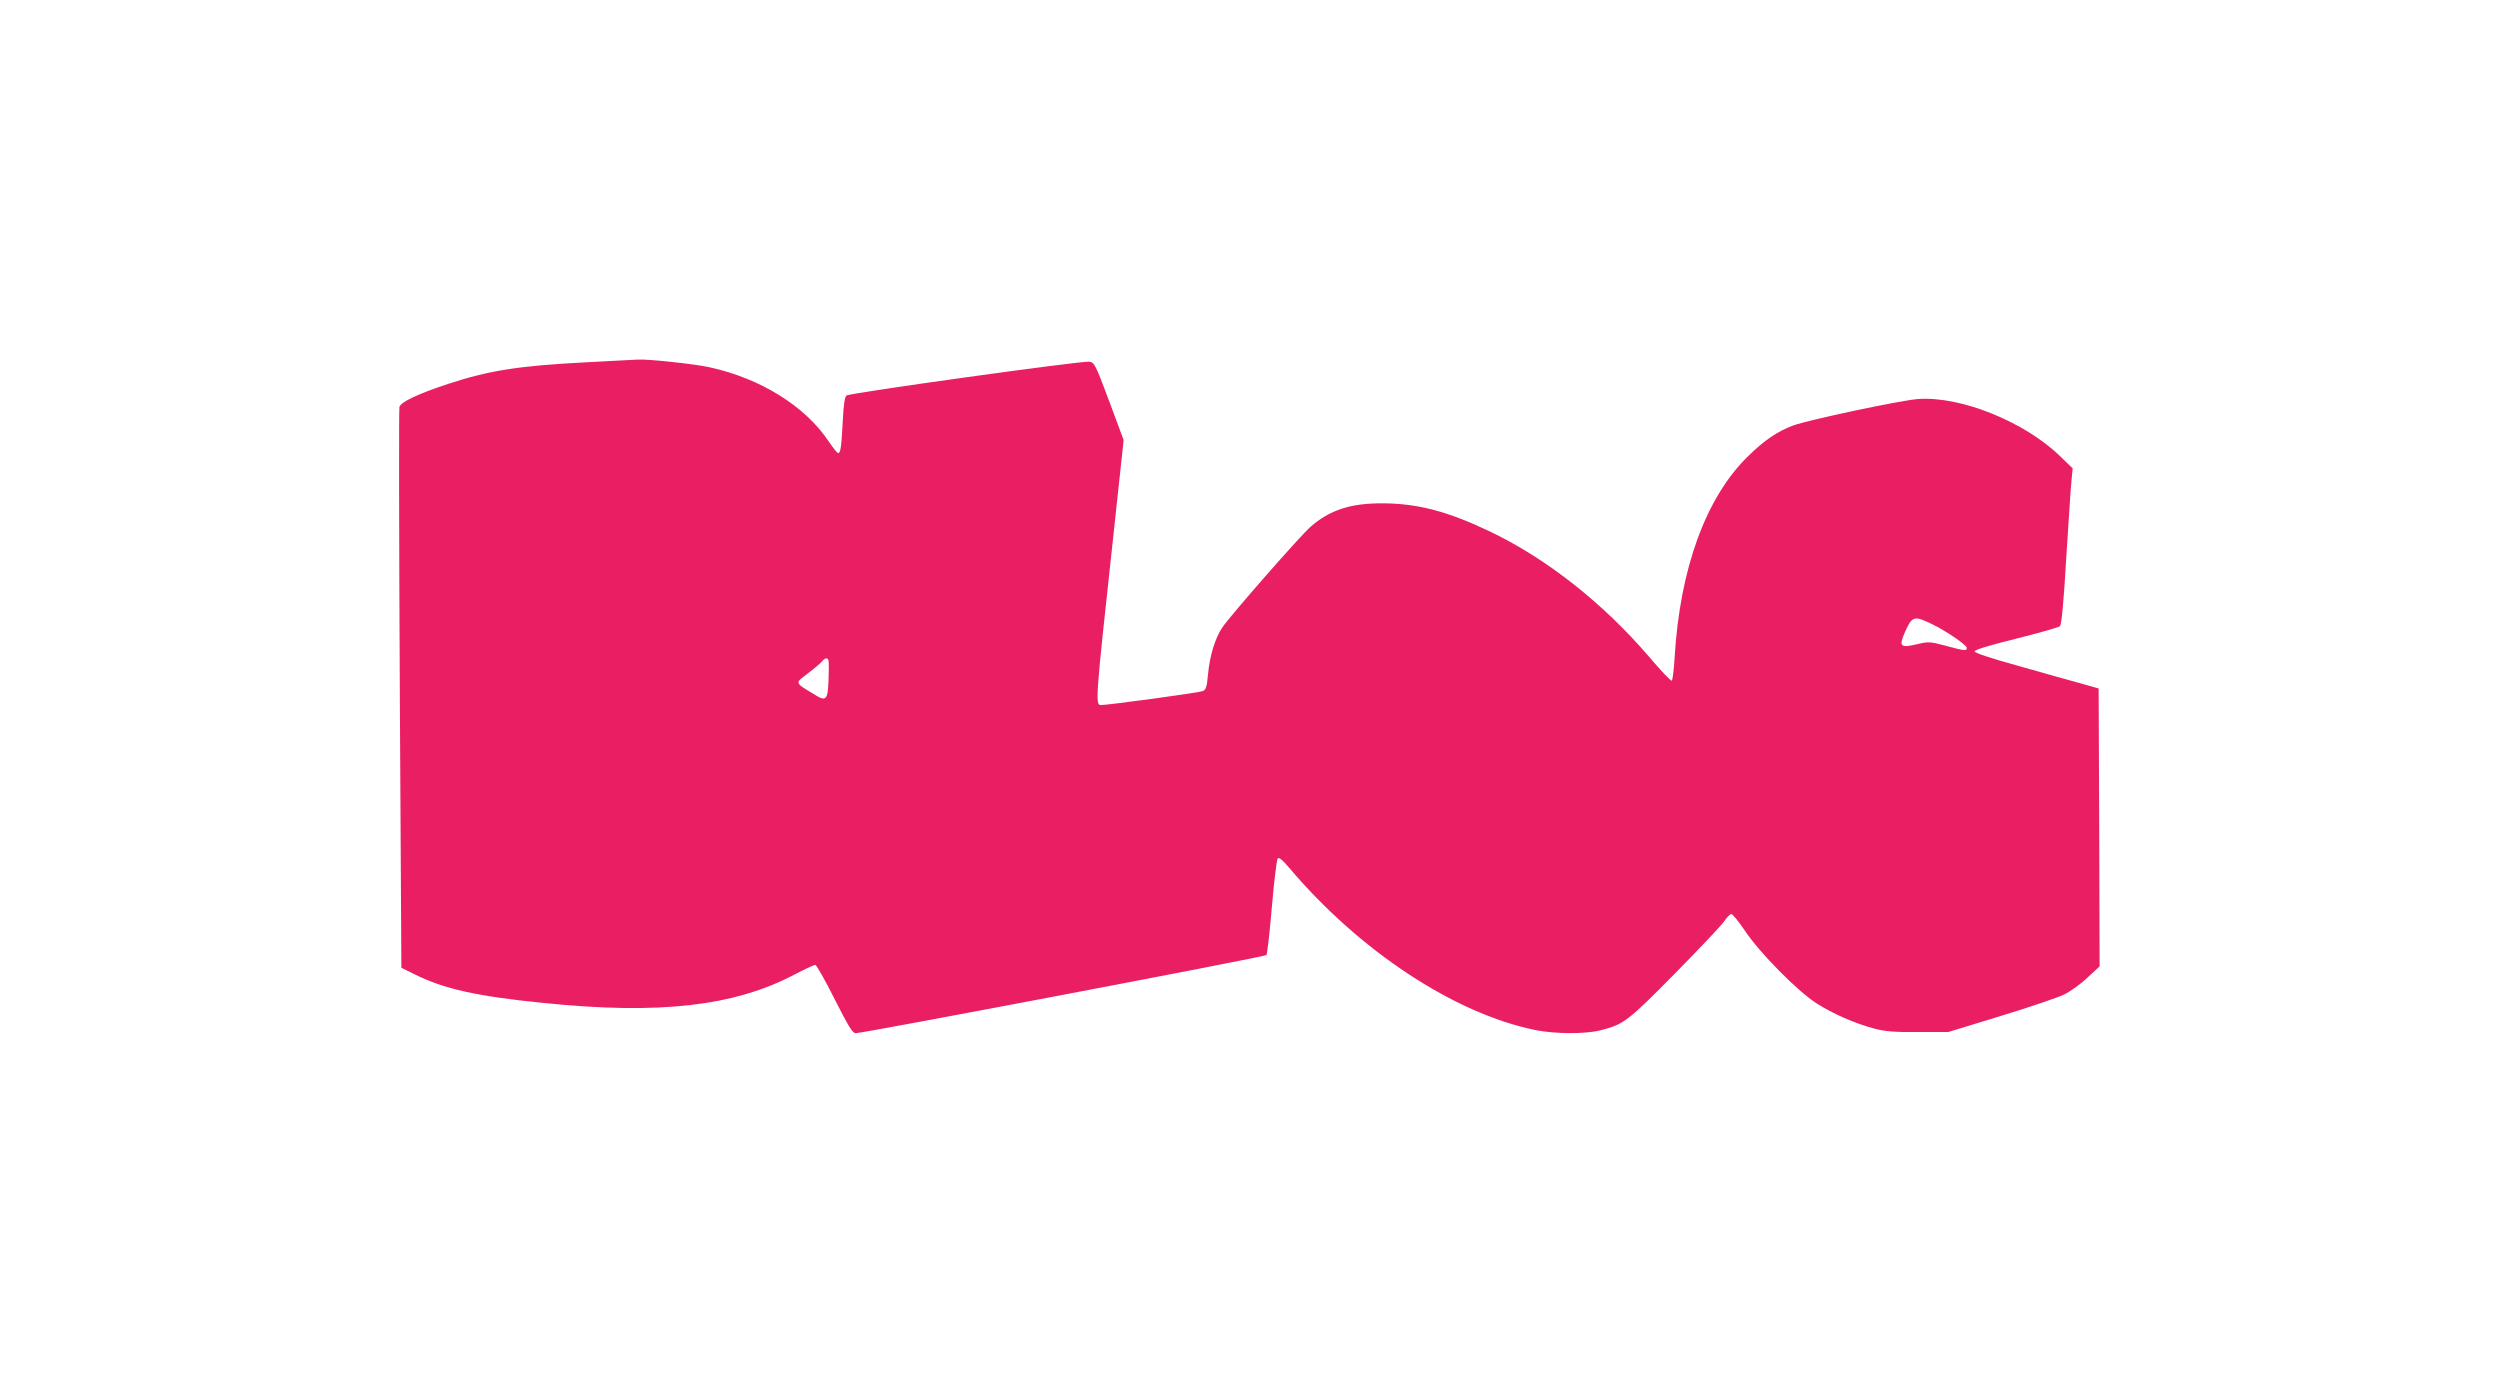 <?xml version="1.0" standalone="no"?>
<!DOCTYPE svg PUBLIC "-//W3C//DTD SVG 20010904//EN"
 "http://www.w3.org/TR/2001/REC-SVG-20010904/DTD/svg10.dtd">
<svg version="1.0" xmlns="http://www.w3.org/2000/svg"
 width="1280pt" height="712pt" viewBox="0 0 1280 712"
 preserveAspectRatio="xMidYMid meet">
<g transform="translate(0,712) scale(0.1,-0.1)"
fill="#e91e63" stroke="none">
<path d="M3000 5265 c-347 -18 -496 -42 -707 -111 -157 -52 -242 -93 -248
-118 -3 -12 -2 -662 2 -1446 l8 -1425 65 -32 c151 -76 321 -114 662 -148 595
-61 978 -17 1287 146 52 27 99 49 105 49 6 0 51 -79 99 -175 71 -140 92 -175
108 -175 38 0 2094 391 2103 400 4 4 17 116 28 247 11 131 25 243 30 248 6 7
26 -9 56 -45 361 -428 849 -750 1264 -834 99 -20 256 -21 333 -1 120 31 138
45 379 289 125 127 240 248 254 269 13 20 30 37 37 37 6 0 38 -39 70 -87 76
-113 267 -306 364 -369 86 -55 196 -103 296 -130 55 -15 104 -19 225 -18 l155
0 268 82 c148 45 294 95 325 110 31 15 85 53 119 86 l63 58 -2 712 -3 711 -95
27 c-52 14 -195 54 -317 89 -138 38 -223 66 -223 74 0 8 78 32 213 65 116 29
217 58 224 64 8 7 19 121 32 346 12 184 23 364 27 399 l6 63 -64 62 c-182 177
-510 309 -728 293 -90 -7 -563 -107 -640 -136 -80 -30 -145 -74 -228 -155
-217 -210 -351 -576 -378 -1034 -4 -62 -10 -115 -15 -117 -4 -3 -57 53 -118
125 -235 273 -519 497 -805 635 -220 106 -374 147 -556 148 -164 1 -272 -34
-371 -121 -55 -49 -411 -455 -451 -515 -37 -55 -64 -144 -73 -240 -6 -67 -11
-80 -29 -86 -20 -8 -484 -71 -519 -71 -30 0 -28 28 60 836 l56 521 -74 199
c-71 190 -76 199 -103 202 -39 5 -1226 -160 -1242 -173 -9 -7 -15 -47 -19
-130 -7 -133 -11 -165 -24 -165 -4 0 -25 26 -46 57 -121 183 -351 326 -614
383 -78 17 -313 42 -365 39 -12 -1 -131 -7 -266 -14z m6895 -1342 c73 -36 175
-106 175 -120 0 -17 -10 -16 -109 11 -80 21 -87 22 -148 7 -81 -19 -91 -11
-63 55 40 92 48 94 145 47z m-5653 -185 c2 -7 2 -53 0 -101 -4 -104 -12 -111
-77 -70 -98 60 -96 54 -29 105 33 25 66 53 73 62 16 19 28 20 33 4z"/>
</g>
</svg>
